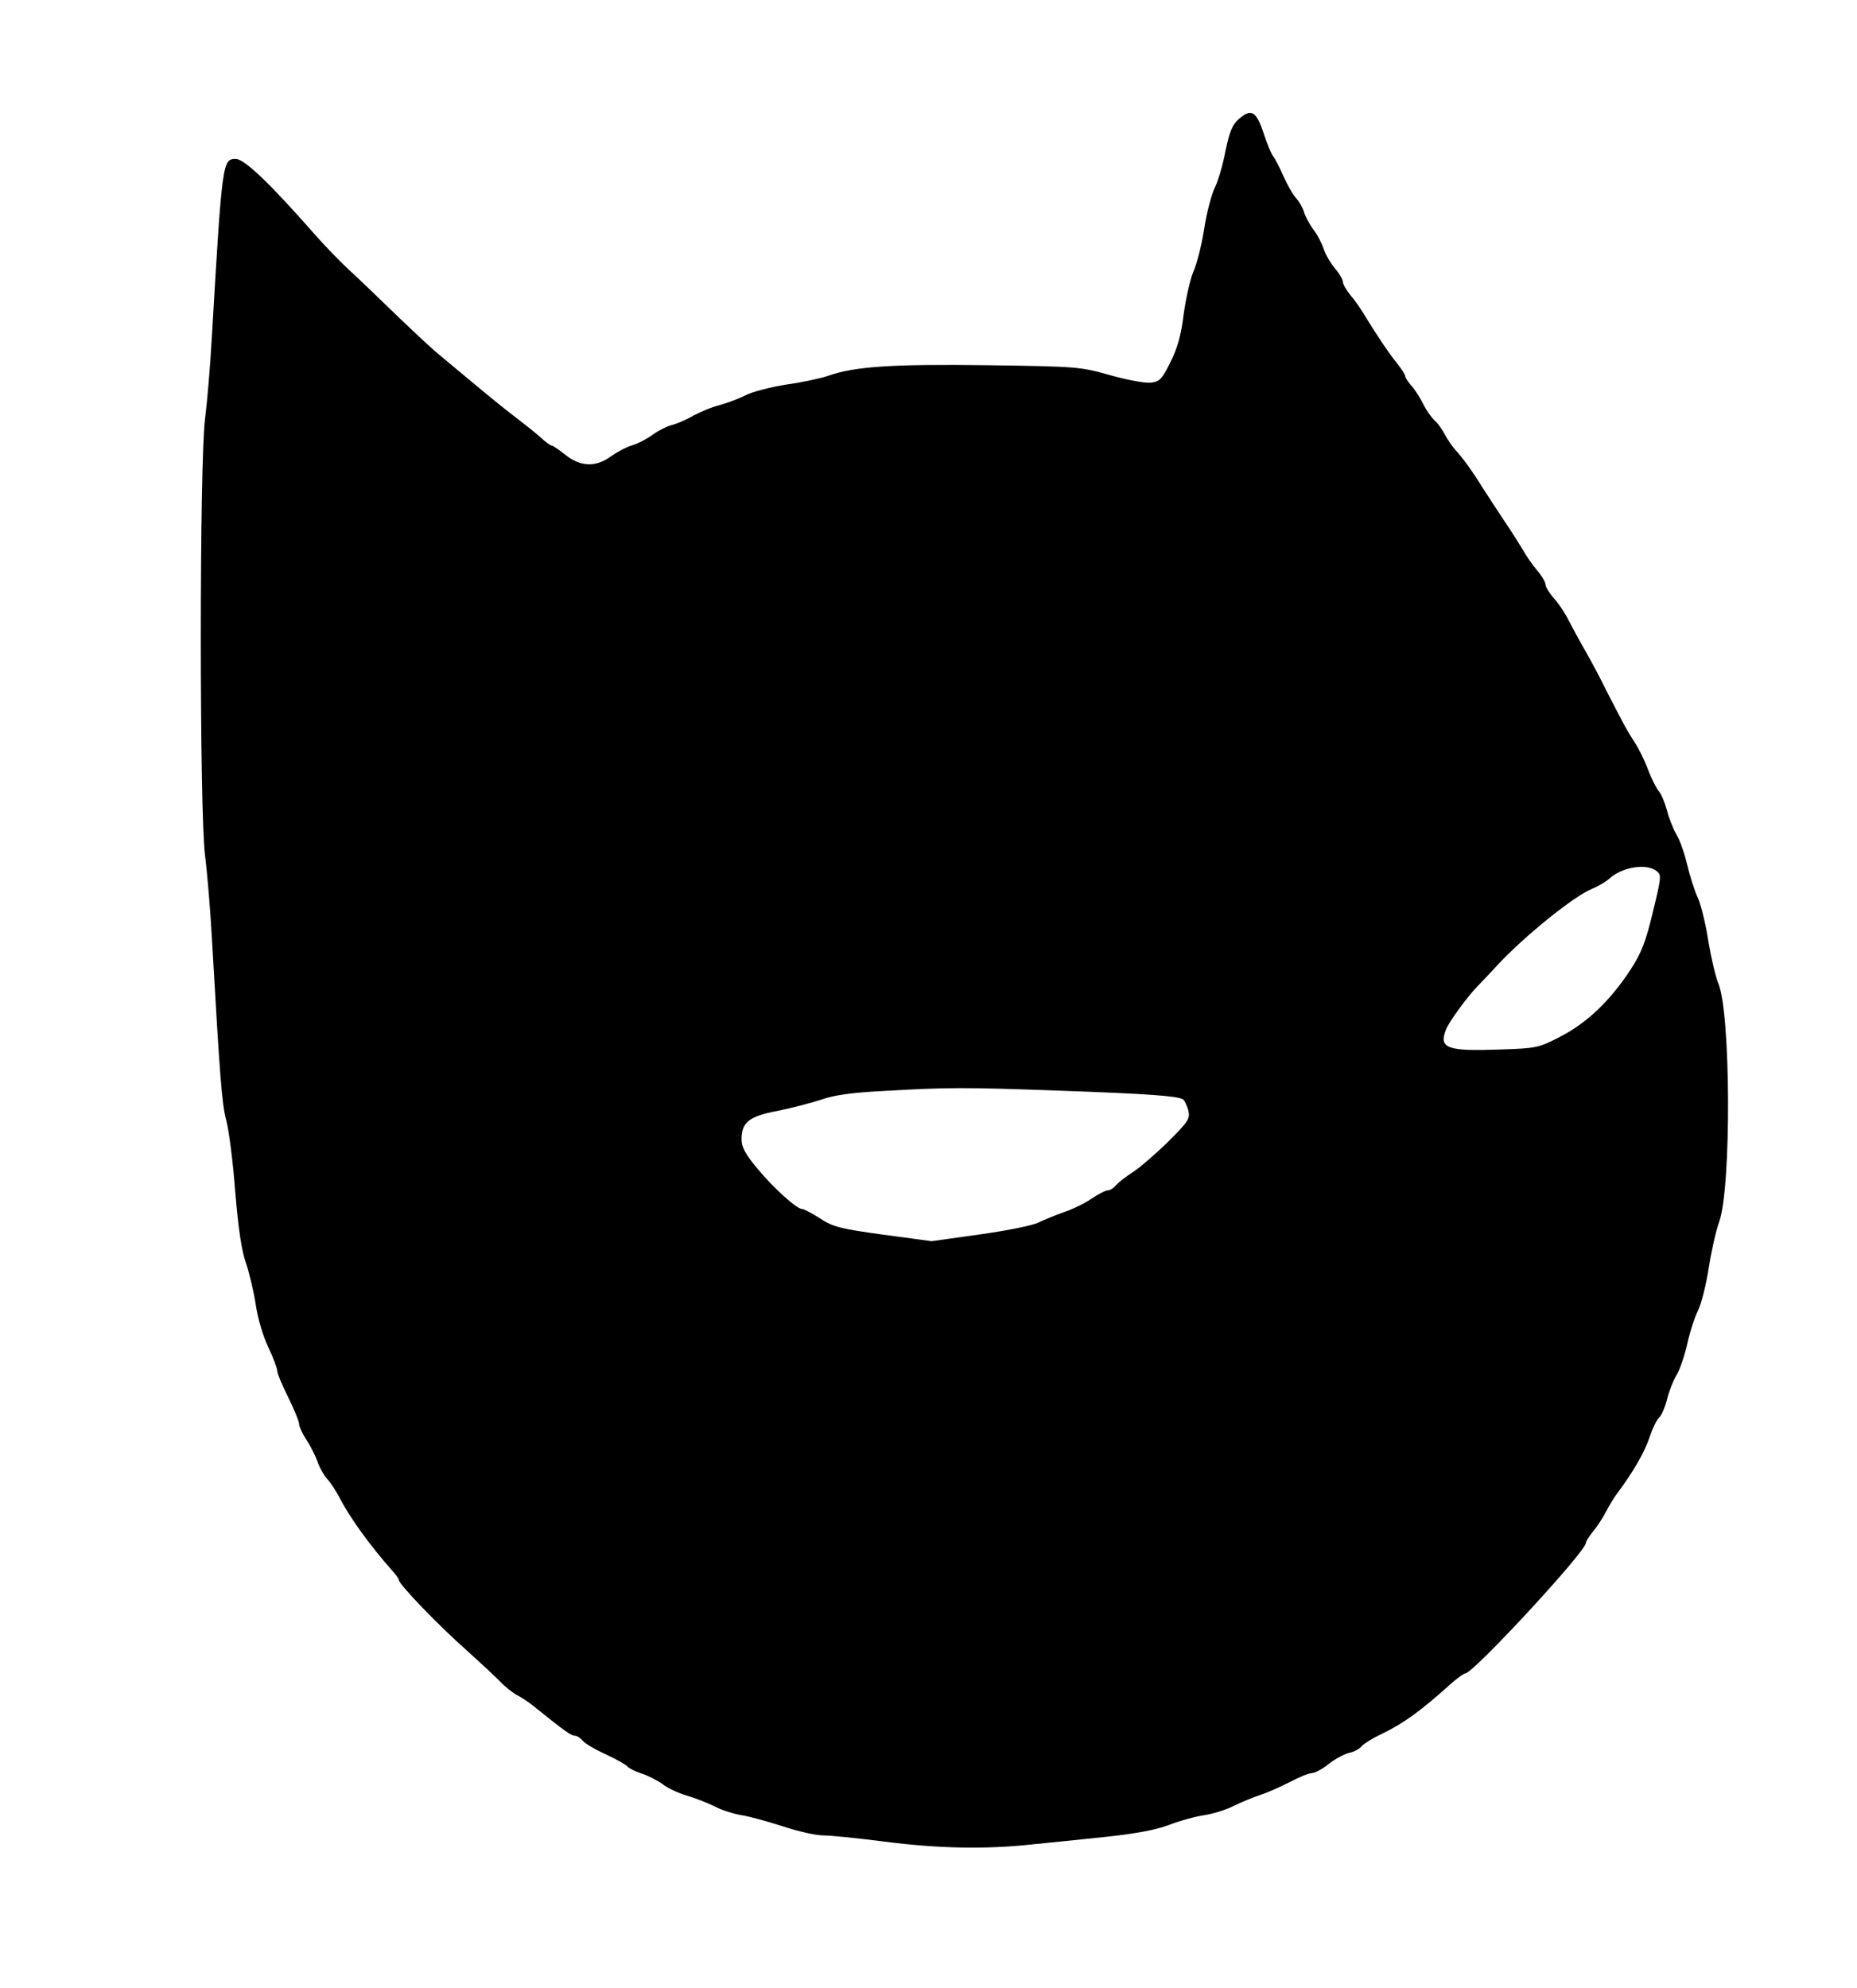 <?xml version="1.0" standalone="no"?>
<!DOCTYPE svg PUBLIC "-//W3C//DTD SVG 20010904//EN"
 "http://www.w3.org/TR/2001/REC-SVG-20010904/DTD/svg10.dtd">
<svg version="1.0" xmlns="http://www.w3.org/2000/svg"
 width="596pt" height="638pt" viewBox="0 0 596 638"
 preserveAspectRatio="xMidYMid meet">

<g transform="translate(0,638) scale(0.1,-0.1)"
fill="#000000" stroke="none">
<path d="M3976 5998 c-21 -18 -30 -41 -43 -103 -8 -44 -24 -97 -34 -117 -10
-20 -26 -79 -34 -131 -8 -52 -24 -115 -35 -139 -10 -24 -24 -85 -31 -136 -8
-67 -20 -110 -43 -155 -27 -55 -35 -62 -63 -65 -18 -2 -77 9 -130 24 -95 27
-106 28 -396 32 -303 4 -425 -4 -509 -34 -23 -8 -83 -21 -134 -28 -50 -8 -109
-23 -130 -34 -22 -11 -59 -25 -84 -32 -25 -6 -63 -22 -85 -34 -22 -13 -53 -26
-69 -30 -16 -4 -43 -18 -60 -30 -17 -13 -47 -29 -67 -35 -20 -6 -51 -23 -69
-36 -48 -35 -97 -33 -145 5 -21 17 -41 30 -44 30 -4 0 -21 12 -38 28 -17 15
-52 43 -77 62 -26 19 -86 68 -134 108 -48 40 -102 85 -120 100 -18 15 -77 70
-131 122 -54 52 -122 118 -152 145 -30 28 -79 79 -109 113 -143 163 -226 242
-253 242 -43 0 -44 -7 -77 -570 -5 -91 -15 -210 -22 -265 -18 -139 -18 -1259
0 -1400 7 -55 17 -174 22 -265 26 -455 32 -530 46 -585 9 -33 22 -136 29 -230
10 -119 20 -188 35 -230 11 -33 25 -93 31 -133 6 -41 23 -100 40 -135 16 -34
29 -69 29 -77 0 -8 16 -46 35 -84 19 -39 35 -77 35 -86 0 -8 11 -31 23 -50 13
-19 29 -51 36 -70 6 -19 20 -43 30 -55 11 -11 27 -36 38 -56 34 -67 98 -156
175 -243 10 -11 18 -23 18 -26 0 -14 126 -145 222 -230 40 -36 86 -79 103 -96
16 -17 41 -37 55 -44 14 -7 39 -24 55 -37 98 -79 118 -93 130 -93 7 0 19 -8
26 -17 8 -9 42 -29 76 -44 34 -16 64 -33 67 -38 4 -5 23 -15 44 -22 20 -6 51
-22 68 -34 16 -13 53 -30 81 -38 27 -8 67 -24 89 -35 21 -11 59 -23 84 -27 25
-4 84 -20 133 -36 48 -16 106 -29 130 -29 23 0 112 -9 197 -20 171 -22 324
-25 470 -9 52 5 158 16 235 24 95 10 162 22 205 38 36 14 87 28 115 32 27 4
70 17 95 30 25 12 63 28 85 35 22 7 64 26 94 41 30 16 62 29 71 29 10 0 34 13
54 29 20 16 50 32 66 36 16 3 34 13 41 22 7 8 36 26 64 39 69 33 127 75 223
162 20 17 40 32 45 32 25 0 387 391 387 419 0 5 11 22 24 38 13 15 31 44 41
63 10 19 26 46 37 60 48 64 86 129 102 177 9 28 23 56 30 63 8 6 19 32 26 58
6 26 20 61 30 78 11 17 26 62 35 100 8 38 24 87 35 109 11 23 26 83 34 135 8
52 23 120 34 150 39 111 37 670 -3 764 -9 22 -23 82 -32 135 -8 53 -23 116
-34 140 -11 24 -26 72 -34 106 -8 34 -23 78 -34 96 -11 19 -25 54 -31 79 -7
25 -18 52 -26 61 -8 9 -24 41 -35 70 -11 30 -31 70 -44 89 -24 37 -32 52 -90
165 -19 39 -50 97 -69 130 -19 33 -42 76 -52 95 -9 19 -29 50 -45 68 -16 18
-29 39 -29 47 0 7 -12 28 -27 45 -15 18 -34 45 -42 60 -9 15 -38 62 -66 103
-27 41 -58 88 -68 104 -30 49 -65 97 -85 118 -10 11 -26 34 -35 51 -9 17 -23
37 -32 44 -9 8 -26 31 -37 53 -11 22 -28 49 -39 60 -10 12 -19 25 -19 30 0 5
-12 23 -26 41 -24 29 -62 85 -108 160 -10 17 -29 44 -42 59 -13 16 -24 35 -24
42 0 7 -11 27 -25 43 -14 17 -31 45 -37 64 -6 18 -21 47 -34 63 -12 17 -25 41
-29 55 -4 14 -16 34 -26 45 -10 11 -28 43 -40 70 -12 28 -27 56 -33 64 -6 7
-20 41 -31 75 -23 69 -39 79 -79 44z m1339 -2412 c18 -13 18 -17 -10 -132 -23
-97 -37 -132 -72 -186 -65 -99 -139 -170 -224 -214 -71 -37 -77 -38 -196 -42
-168 -6 -195 4 -173 62 9 25 68 106 102 141 11 11 41 43 66 70 85 91 242 218
300 242 20 8 47 24 58 34 39 36 116 49 149 25z m-1915 -706 c285 -10 379 -17
397 -28 5 -4 13 -20 17 -36 6 -26 0 -35 -66 -101 -40 -39 -91 -83 -113 -97
-22 -14 -46 -33 -54 -42 -7 -9 -19 -16 -26 -16 -7 0 -30 -12 -51 -26 -21 -15
-62 -35 -90 -44 -28 -10 -64 -25 -81 -33 -16 -9 -100 -26 -186 -38 l-157 -22
-156 21 c-138 19 -161 25 -202 52 -25 16 -51 30 -57 30 -18 0 -92 67 -146 132
-37 45 -49 67 -49 92 0 55 25 74 115 91 44 9 107 25 140 36 42 15 101 23 200
28 207 12 263 12 565 1z"/>
</g>
</svg>
